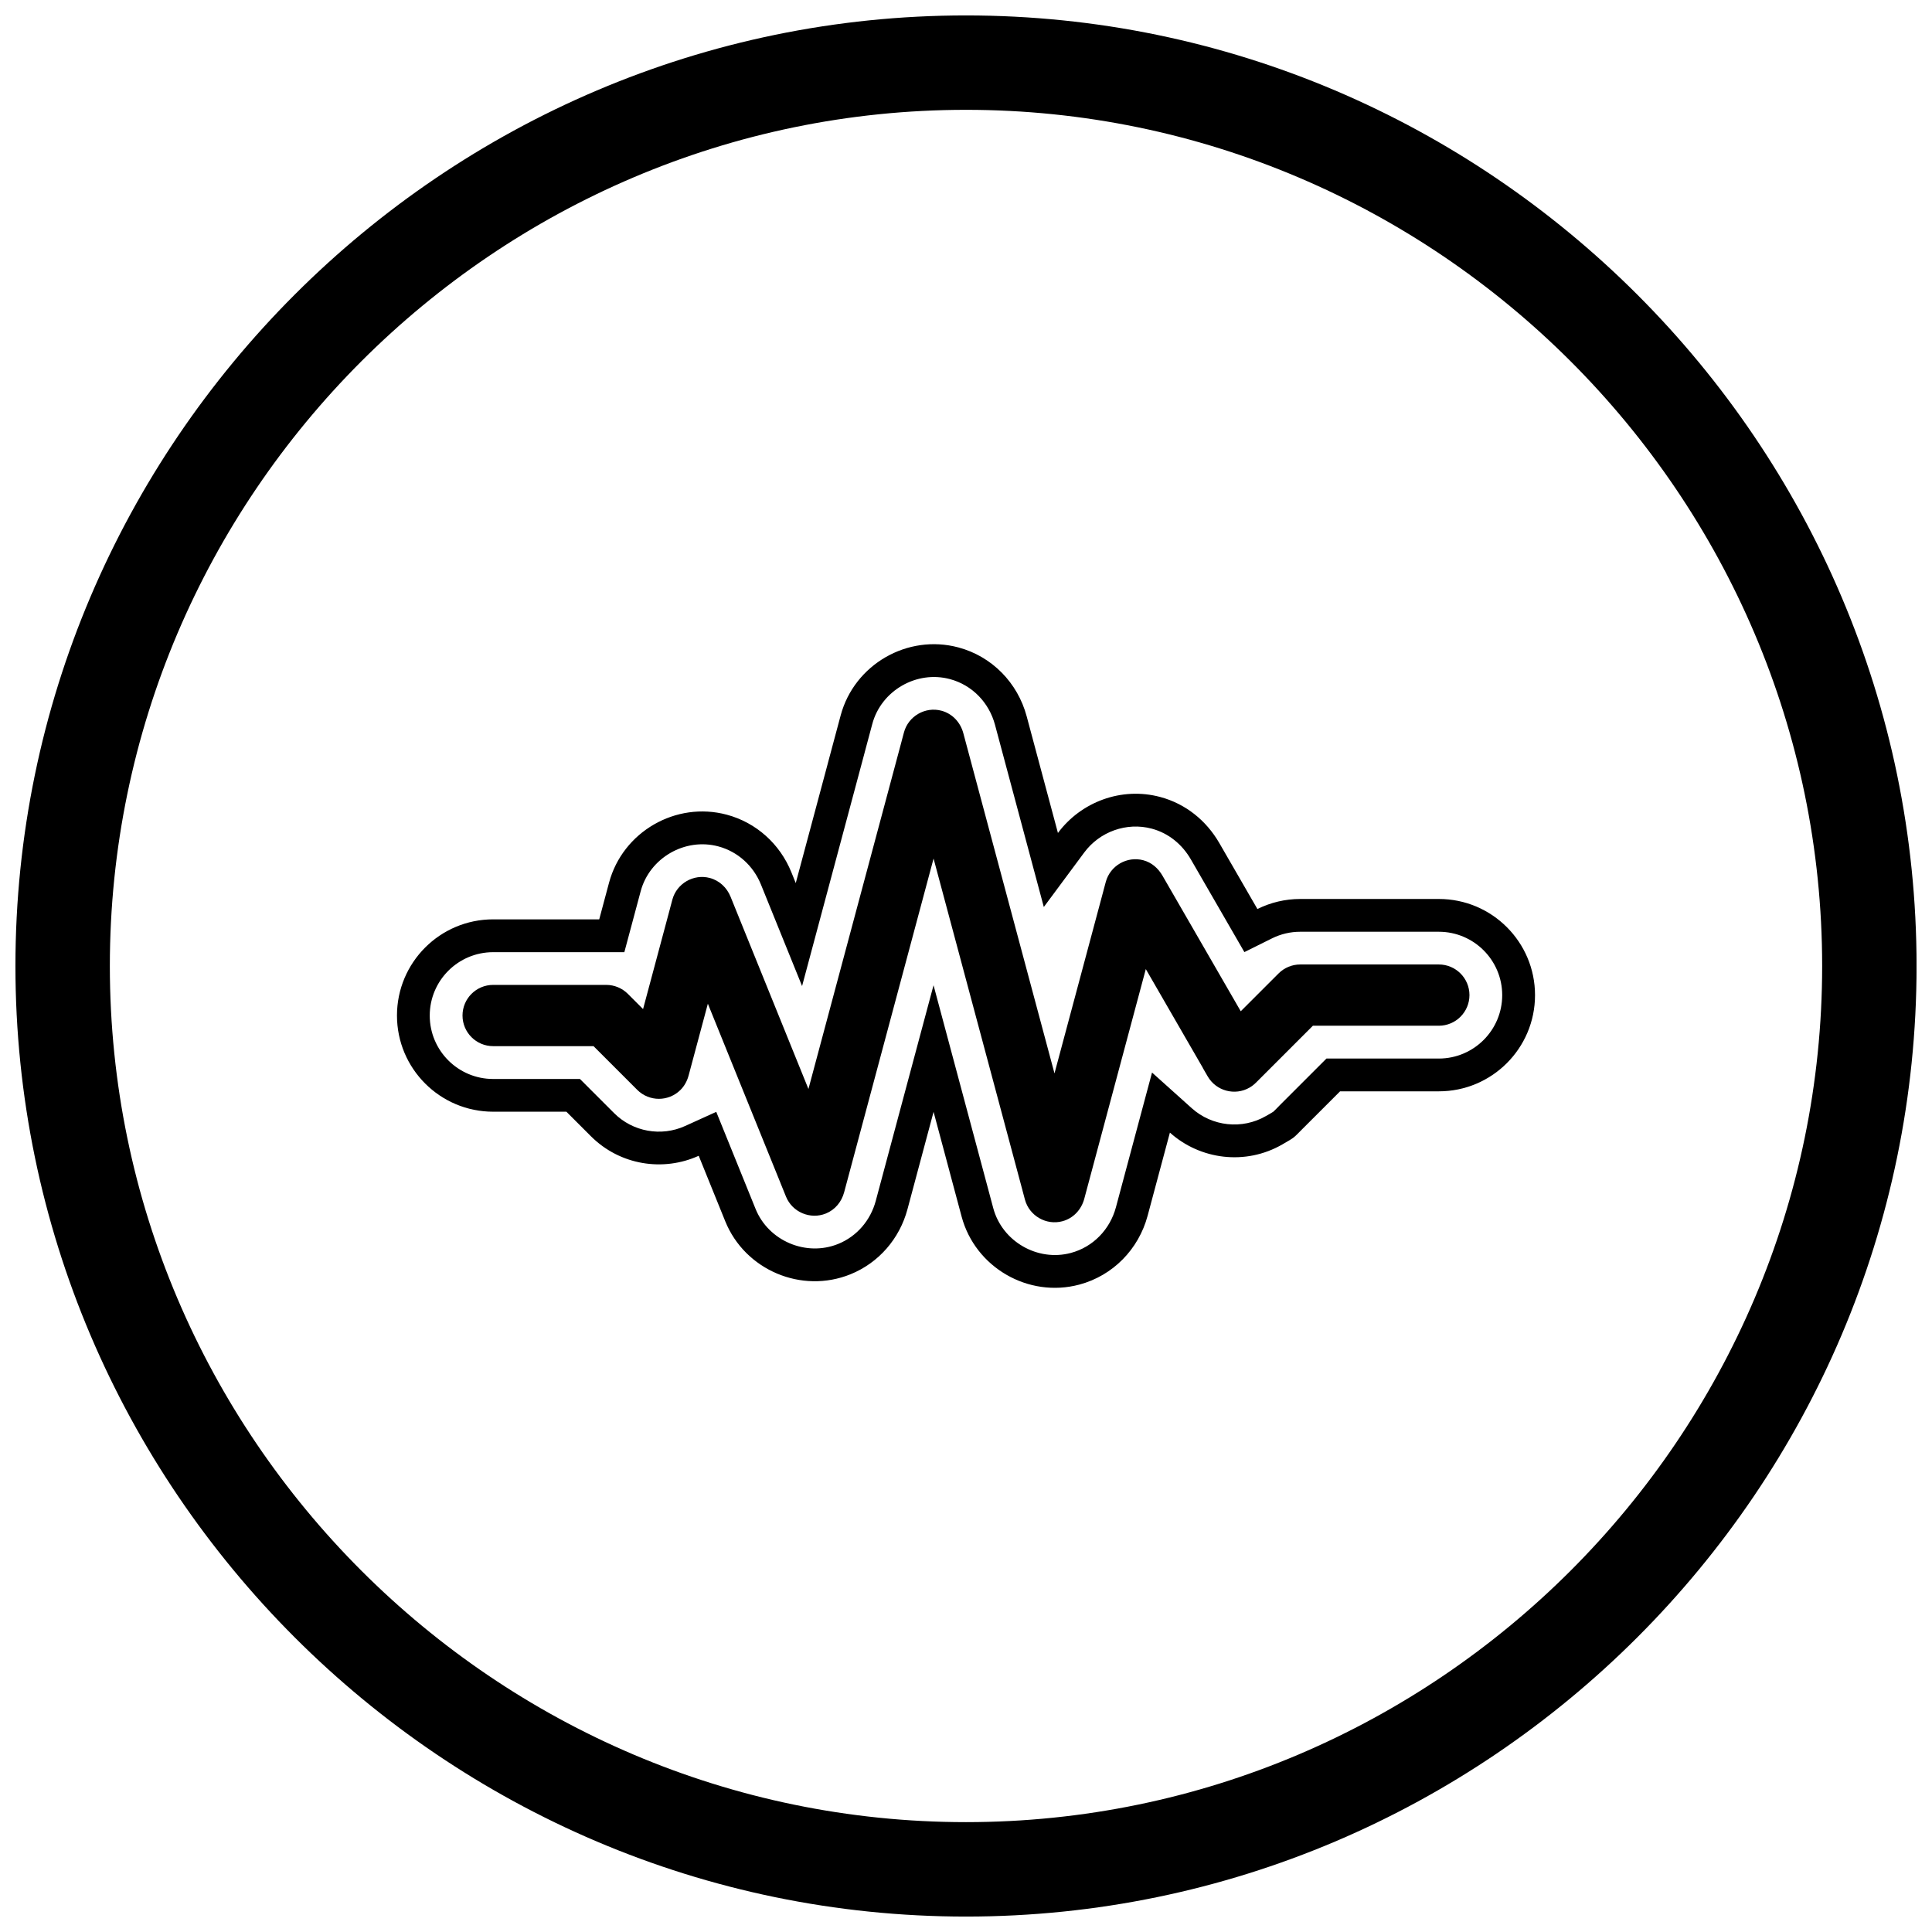 <?xml version="1.0" encoding="UTF-8"?>
<!-- Uploaded to: ICON Repo, www.svgrepo.com, Generator: ICON Repo Mixer Tools -->
<svg width="800px" height="800px" version="1.1" viewBox="144 144 512 512" xmlns="http://www.w3.org/2000/svg">
 <defs>
  <clipPath id="a">
   <path d="m148.09 148.09h503.81v503.81h-503.81z"/>
  </clipPath>
 </defs>
 <g clip-path="url(#a)">
  <path d="m400 148.09c138.55 0 251.91 113.36 251.91 251.91 0 138.55-113.36 251.91-251.91 251.91-138.55 0-251.91-113.36-251.91-251.91 0-138.55 113.36-251.91 251.91-251.91zm0 25.016c124.79 0 226.89 102.1 226.89 226.89 0 124.79-102.1 226.89-226.89 226.89-124.79 0-226.89-102.1-226.89-226.89 0-124.79 102.1-226.89 226.89-226.89z" fill-rule="evenodd"/>
 </g>
 <path d="m302.8 387.64 2.602-9.711c3.617-13.504 17.715-21.645 31.215-18.023 7.812 2.094 14.07 7.762 17.098 15.234l1.168 2.887 8.52-31.797-0.004-0.004 3.383-12.625c3.617-13.504 17.711-21.641 31.215-18.023 8.898 2.383 15.699 9.371 18.078 18.238l8.289 30.93c6.059-8.168 16.762-12.309 27.117-9.535 6.711 1.797 12.195 6.223 15.652 12.211l10.094 17.48c3.492-1.738 7.371-2.664 11.348-2.664h36.734c14.07 0 25.488 11.418 25.488 25.488 0 14.07-11.418 25.488-25.488 25.488h-26.176l-9.953 9.949c-2.496 2.496-1.922 2.144-5.348 4.121-9.777 5.644-21.809 4.039-29.797-3.133l-5.906 22.039c-2.375 8.867-9.18 15.855-18.078 18.238-13.504 3.617-27.598-4.523-31.215-18.023l-3.231-12.055 0.004-0.004-4.203-15.691-6.918 25.812c-2.09 7.793-7.602 14.191-15.102 17.23-12.957 5.246-27.945-1.098-33.191-14.055l-7.027-17.348c-9.395 4.266-20.852 2.539-28.574-5.184l-6.496-6.496h-19.406c-14.07 0-25.488-11.418-25.488-25.488s11.418-25.488 25.488-25.488zm102.49 69.305 1.93 7.211c2.367 8.84 11.738 14.25 20.578 11.883 5.898-1.578 10.359-6.227 11.934-12.094l9.57-35.711 10.531 9.457c5.391 4.84 13.359 5.707 19.652 2.074 0.621-0.359 1.387-0.754 1.98-1.164 0.527-0.477 1.062-1.074 1.566-1.578l12.496-12.496h29.773c9.273 0 16.801-7.527 16.801-16.801 0-9.273-7.527-16.801-16.801-16.801h-36.734c-2.598 0-5.156 0.602-7.481 1.758l-7.309 3.633-14.176-24.551c-2.305-3.992-5.898-6.965-10.375-8.164-6.668-1.785-13.805 0.805-17.891 6.32l-10.711 14.445-12.941-48.301c-1.574-5.871-6.035-10.516-11.934-12.094-8.84-2.367-18.211 3.043-20.578 11.883l-2.039 7.609 0.004 0.004-16.574 61.852-10.902-26.91c-2.004-4.949-6.117-8.719-11.293-10.105-8.84-2.367-18.211 3.043-20.578 11.883l-4.328 16.152h-34.773c-9.273 0-16.801 7.527-16.801 16.801 0 9.273 7.527 16.801 16.801 16.801h23.008l9.039 9.039c4.957 4.957 12.477 6.309 18.84 3.418l8.242-3.742 10.426 25.738c3.438 8.48 13.398 12.699 21.879 9.266 4.973-2.016 8.586-6.266 9.969-11.43l15.309-57.129 13.891 51.848-0.004 0.004z" fill-rule="evenodd"/>
 <path d="m314.42 411.41 7.125-26.594-0.004-0.004 0.641-2.398c1.152-4.297 5.644-6.891 9.938-5.738 2.547 0.684 4.512 2.555 5.492 4.977l20.633 50.938 24.68-92.102-0.004-0.004 0.641-2.398c1.152-4.297 5.644-6.891 9.938-5.738 2.898 0.777 5.023 3.082 5.793 5.953l24.16 90.16 12.953-48.344-0.004-0.004 0.645-2.398c1.152-4.297 5.644-6.891 9.938-5.738 2.246 0.602 3.953 2.129 5.102 4.117l20.727 35.902 10.02-10.02c1.523-1.523 3.582-2.379 5.738-2.379h36.734c4.481 0 8.117 3.637 8.117 8.117s-3.637 8.117-8.117 8.117h-33.375l-15.039 15.039c-0.527 0.527-1.105 0.988-1.75 1.359-3.871 2.234-8.852 0.898-11.086-2.969l-1.305-2.258 0.012-0.016-15.109-26.168-16.309 60.871c-0.77 2.871-2.891 5.176-5.789 5.953-4.297 1.152-8.789-1.441-9.938-5.738l-0.633-2.367 0.004-0.004-23.582-88.004-23.699 88.441c-0.68 2.527-2.394 4.633-4.84 5.625-4.121 1.668-8.898-0.352-10.57-4.477l-1.5-3.699h0.004l-19.211-47.422-5.09 18.988c-0.391 1.453-1.082 2.769-2.148 3.84-3.168 3.168-8.309 3.168-11.477 0l-11.582-11.582h-26.605c-4.481 0-8.117-3.637-8.117-8.117 0-4.481 3.637-8.117 8.117-8.117h29.965c2.164 0 4.227 0.863 5.754 2.394l4.008 4.008z" fill-rule="evenodd"/>
</svg>